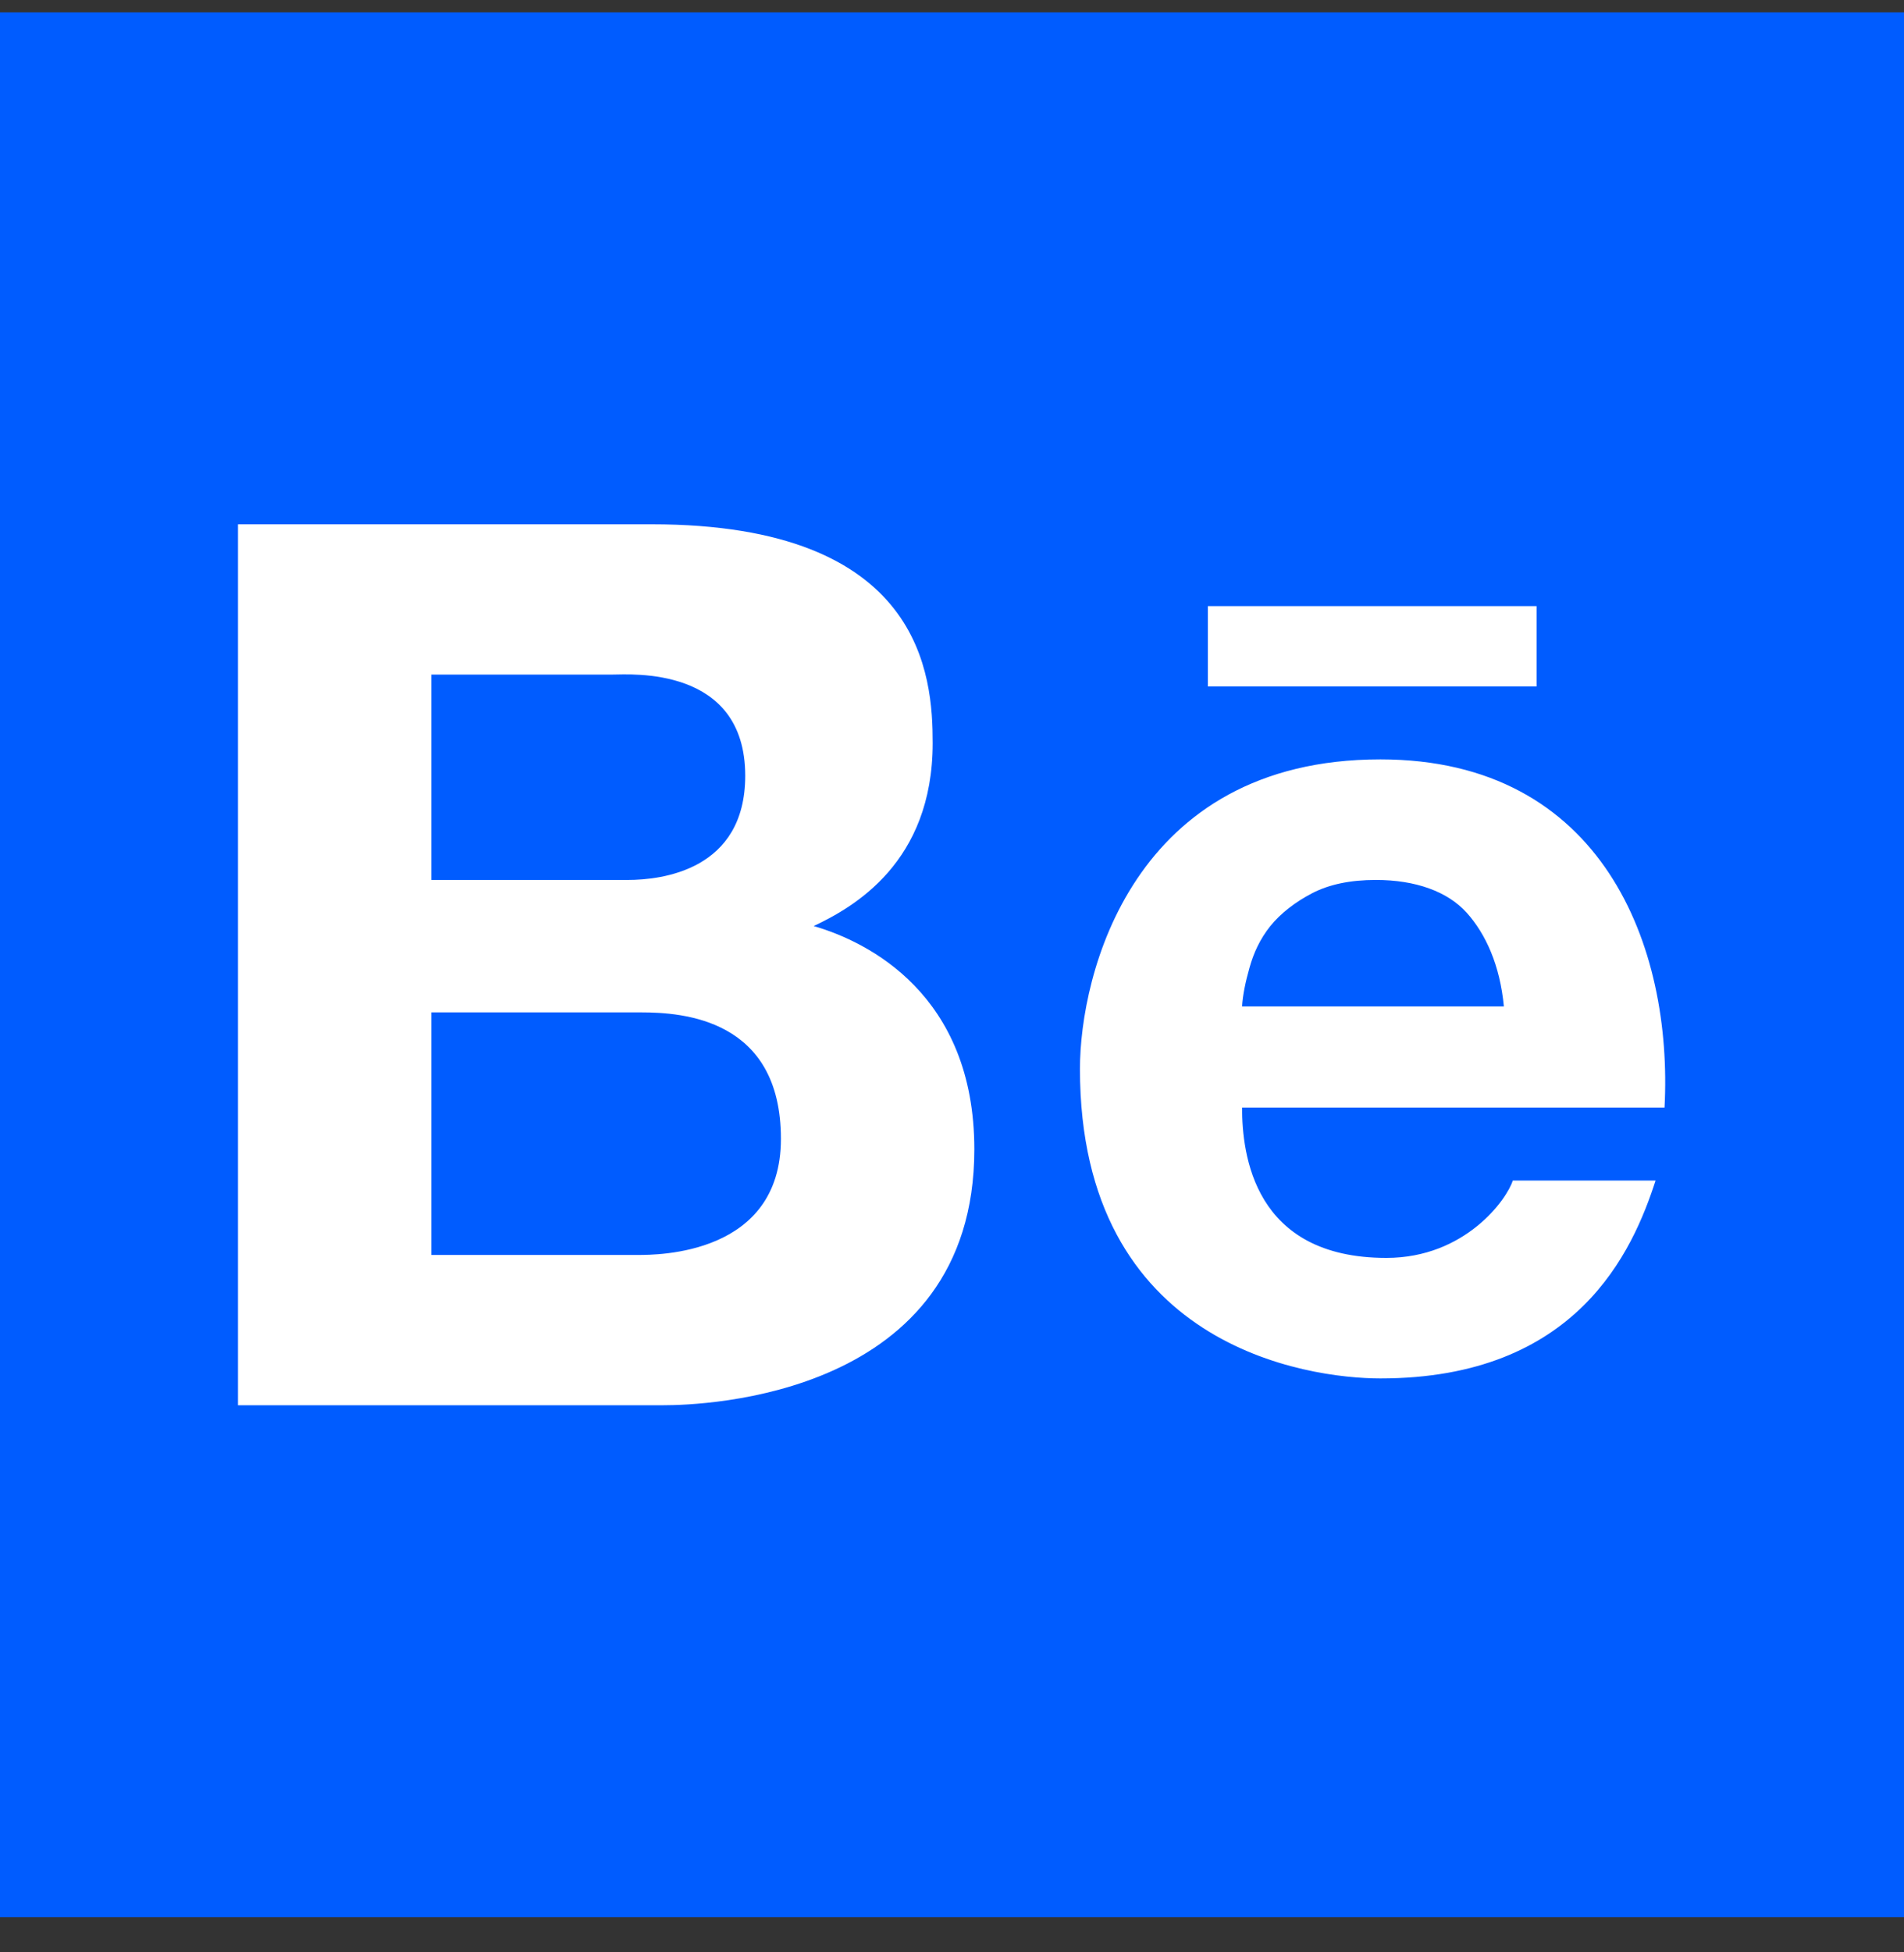 <svg width="40" height="41" viewBox="0 0 40 41" fill="none" xmlns="http://www.w3.org/2000/svg">
<rect x="0" y="0" width="40" height="41" fill="#333333" stroke="none"/>
<rect width="40" height="40" transform="translate(0 0.26)" fill="#005CFF"/>
<path d="M5 11.01V29.51H13.938C14.766 29.51 20.469 29.342 20.469 24.135C20.469 20.881 18.23 19.775 17.094 19.447C17.93 19.053 19.594 18.115 19.594 15.604C19.594 14.205 19.395 11.01 13.688 11.01H5ZM25.375 12.729V14.416H32.281V12.729H25.375ZM9.062 14.166H12.875C13.234 14.166 15.656 13.975 15.656 16.291C15.656 18.271 13.906 18.479 13.188 18.479H9.062V14.166ZM29 15.947C23.777 15.947 22.688 20.482 22.688 22.447C22.688 28.279 27.469 28.947 29 28.947C33.129 28.947 34.301 26.275 34.781 24.791H31.781C31.664 25.174 30.789 26.416 29.125 26.416C26.336 26.416 26.094 24.236 26.094 23.26H34.969C35.148 19.885 33.672 15.947 29 15.947ZM28.906 18.479C29.738 18.479 30.41 18.721 30.812 19.166C31.215 19.615 31.512 20.271 31.594 21.135H26.094C26.109 20.896 26.164 20.623 26.25 20.322C26.336 20.014 26.469 19.721 26.688 19.447C26.906 19.178 27.211 18.943 27.562 18.76C27.922 18.572 28.367 18.479 28.906 18.479ZM9.062 21.26H13.469C14.344 21.26 16.406 21.396 16.406 23.916C16.406 26.357 13.809 26.354 13.406 26.354H9.062V21.26Z" fill="white"/>
</svg>
